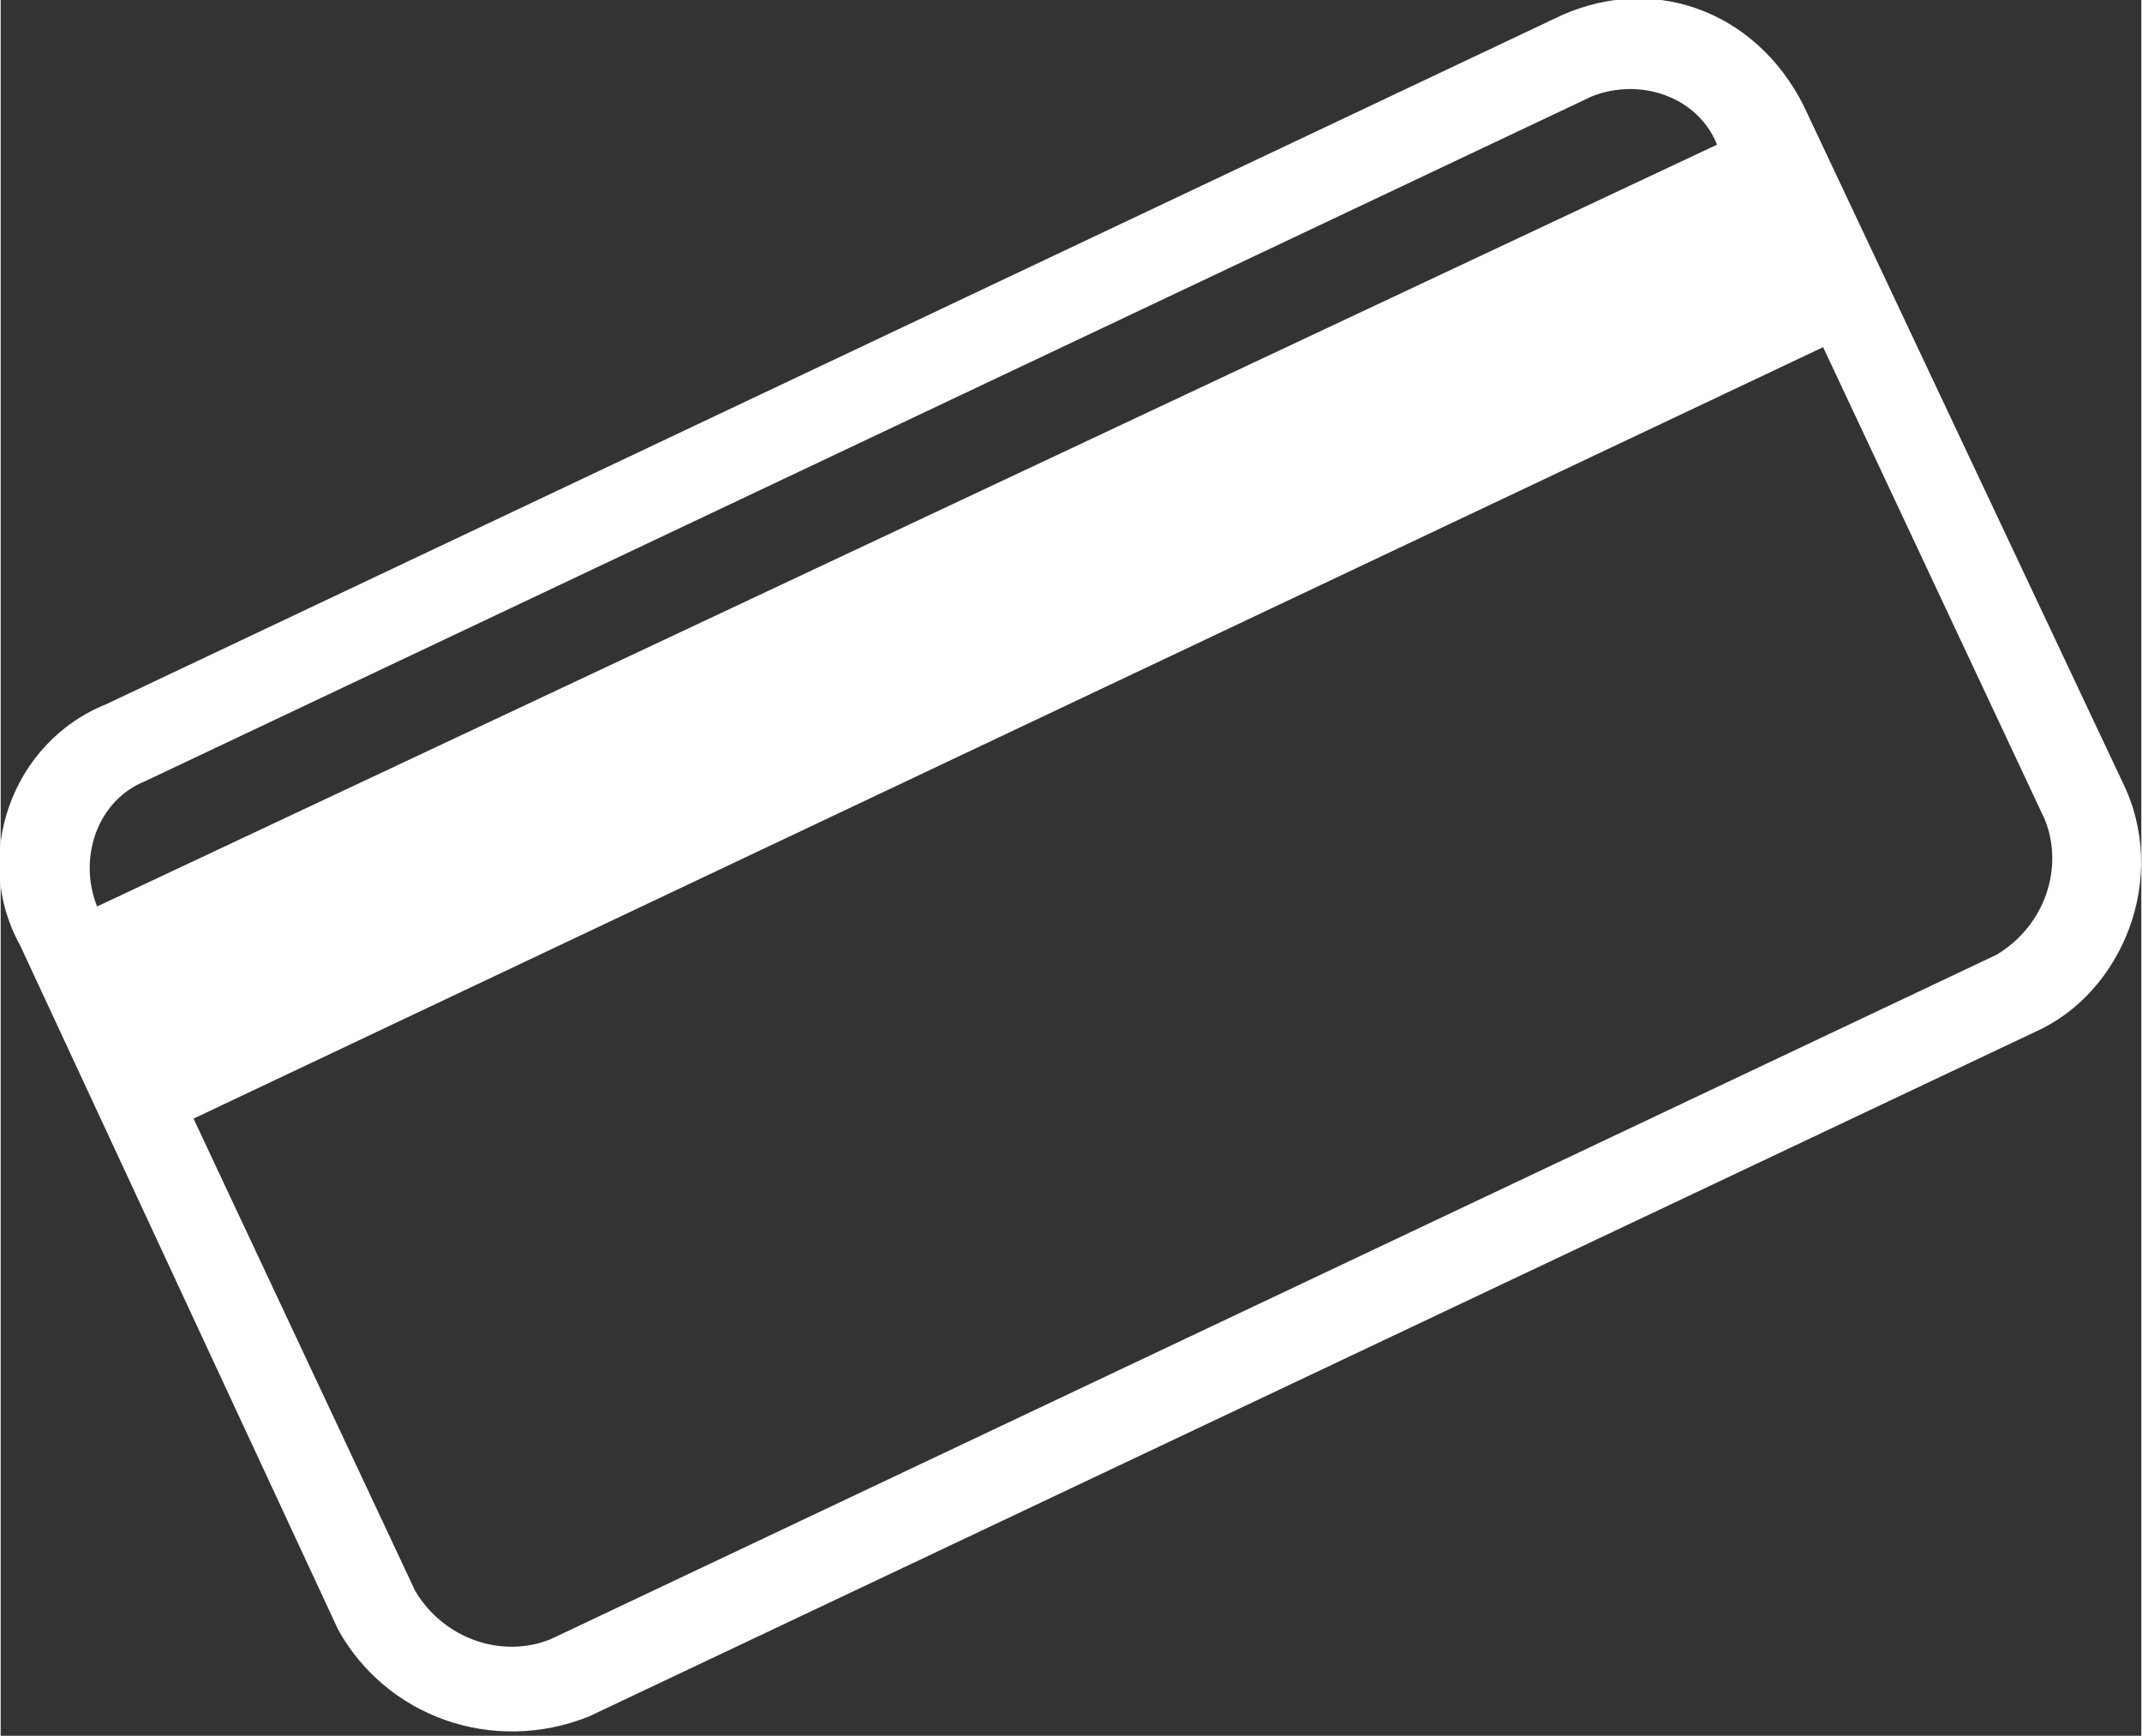 <?xml version="1.0" encoding="UTF-8"?>
<!DOCTYPE svg PUBLIC "-//W3C//DTD SVG 1.1//EN" "http://www.w3.org/Graphics/SVG/1.1/DTD/svg11.dtd">
<!-- Creator: CorelDRAW X8 -->
<svg data-size="1111111111111111111111111111111111111111111111111111111111111111111111111111111111111111111111111111111111111111111111111111111111111111111111111111111111111111111111111111111111111111111111111111111111111111111111111111111111111111111111111111111111111111111111111111111111111111111111111111111111111111111111111111111111111111111111111111111111111111111111111111111111111111111111111111111111111111111111111111111111111111111111111111111111111111111111111111111111111111111111111111111111111111111111111111111111111111111111111111111111111111111111111111111111111111111111111111111111111111111111111111111111111111111111111111111111111111111111111111111111111111111111111111111111111111111111111111111111111" xmlns="http://www.w3.org/2000/svg" xml:space="preserve" width="31.75mm" height="25.727mm" version="1.1" style="shape-rendering:geometricPrecision; text-rendering:geometricPrecision; image-rendering:optimizeQuality; fill-rule:evenodd; clip-rule:evenodd"
viewBox="0 0 222 180"
 xmlns:xlink="http://www.w3.org/1999/xlink">
 <rect x="0" y="0" width="222" height="180" fill="#333333" stroke="none"/>
 <defs>
  <style type="text/css">
   <![CDATA[
    .fil0 {fill:white;fill-rule:nonzero}
   ]]>
  </style>
 </defs>
 <g id="Слой_x0020_1">
  <path class="fil0" d="M211 107l-150 71c-10,4 -21,0 -26,-9l-33 -71c-5,-9 -1,-21 9,-25l150 -71c10,-5 21,-1 26,9l33 70c5,10 0,22 -9,26zm-154 63l150 -71c5,-3 7,-9 5,-14l-23 -49 -169 80 23 49c3,5 9,7 14,5zm108 -160l-150 71c-5,2 -7,8 -5,13l168 -79c-2,-5 -8,-7 -13,-5z"/>
 </g>
</svg>
